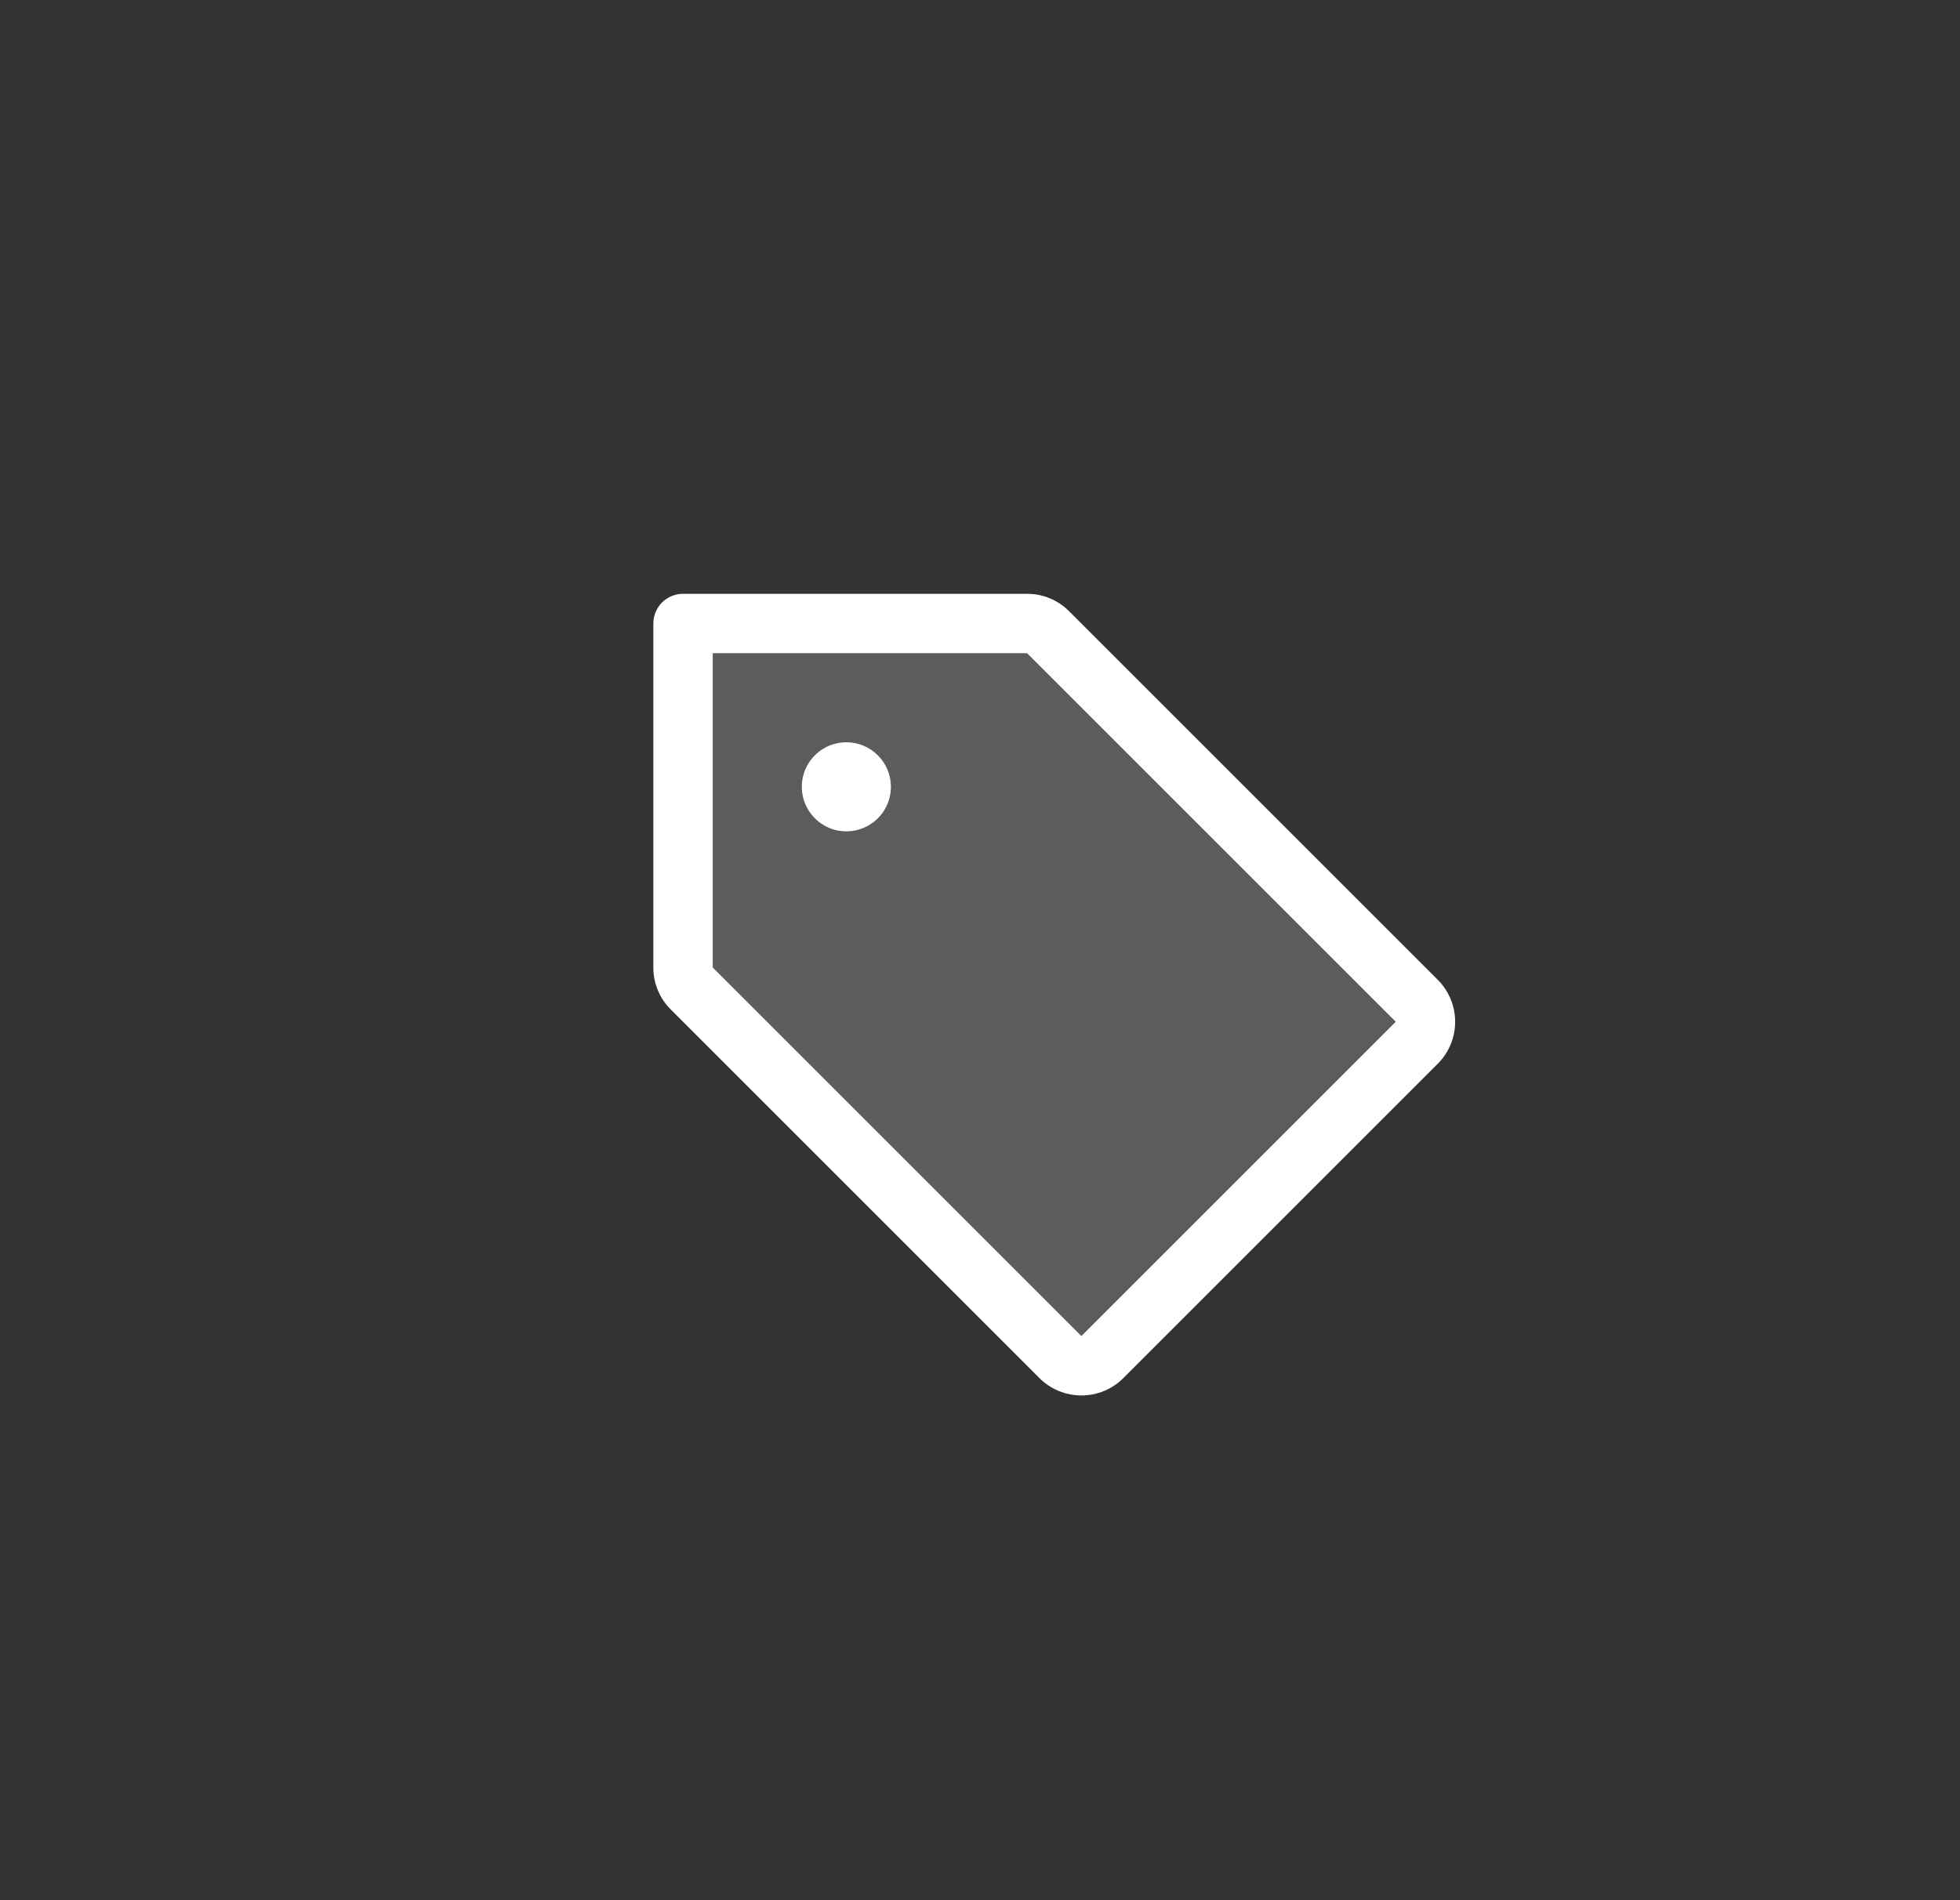 <svg width="33" height="32" viewBox="0 0 33 32" fill="none" xmlns="http://www.w3.org/2000/svg">
<rect x="0" y="0" width="33" height="32" fill="#333333" stroke="none"/>
<path opacity="0.2" d="M23.854 17.562L18.562 22.854C18.469 22.947 18.342 23 18.209 23C18.076 23 17.949 22.947 17.856 22.854L11.646 16.646C11.553 16.553 11.5 16.426 11.5 16.293V10.5H17.293C17.426 10.5 17.553 10.553 17.646 10.646L23.854 16.854C23.9 16.9 23.938 16.955 23.963 17.016C23.988 17.077 24.001 17.142 24.001 17.208C24.001 17.274 23.988 17.339 23.963 17.4C23.938 17.461 23.9 17.516 23.854 17.562Z" fill="white"/>
<path d="M24.207 16.5L18 10.293C17.907 10.2 17.797 10.126 17.676 10.076C17.555 10.025 17.424 10 17.293 10H11.5C11.367 10 11.24 10.053 11.146 10.146C11.053 10.24 11 10.367 11 10.5V16.293C11 16.424 11.025 16.555 11.076 16.676C11.126 16.797 11.2 16.907 11.293 17L17.5 23.207C17.593 23.3 17.703 23.373 17.825 23.424C17.946 23.474 18.076 23.5 18.207 23.5C18.338 23.5 18.469 23.474 18.59 23.424C18.711 23.373 18.822 23.3 18.914 23.207L24.207 17.914C24.3 17.822 24.373 17.711 24.424 17.59C24.474 17.469 24.5 17.338 24.5 17.207C24.5 17.076 24.474 16.946 24.424 16.825C24.373 16.703 24.3 16.593 24.207 16.5ZM18.207 22.5L12 16.293V11H17.293L23.5 17.207L18.207 22.5ZM15 13.25C15 13.398 14.956 13.543 14.874 13.667C14.791 13.79 14.674 13.886 14.537 13.943C14.4 14 14.249 14.014 14.104 13.986C13.958 13.957 13.825 13.885 13.72 13.78C13.615 13.675 13.543 13.542 13.514 13.396C13.486 13.251 13.5 13.1 13.557 12.963C13.614 12.826 13.71 12.709 13.833 12.626C13.957 12.544 14.102 12.5 14.25 12.5C14.449 12.5 14.64 12.579 14.78 12.72C14.921 12.86 15 13.051 15 13.25Z" fill="white"/>
</svg>
